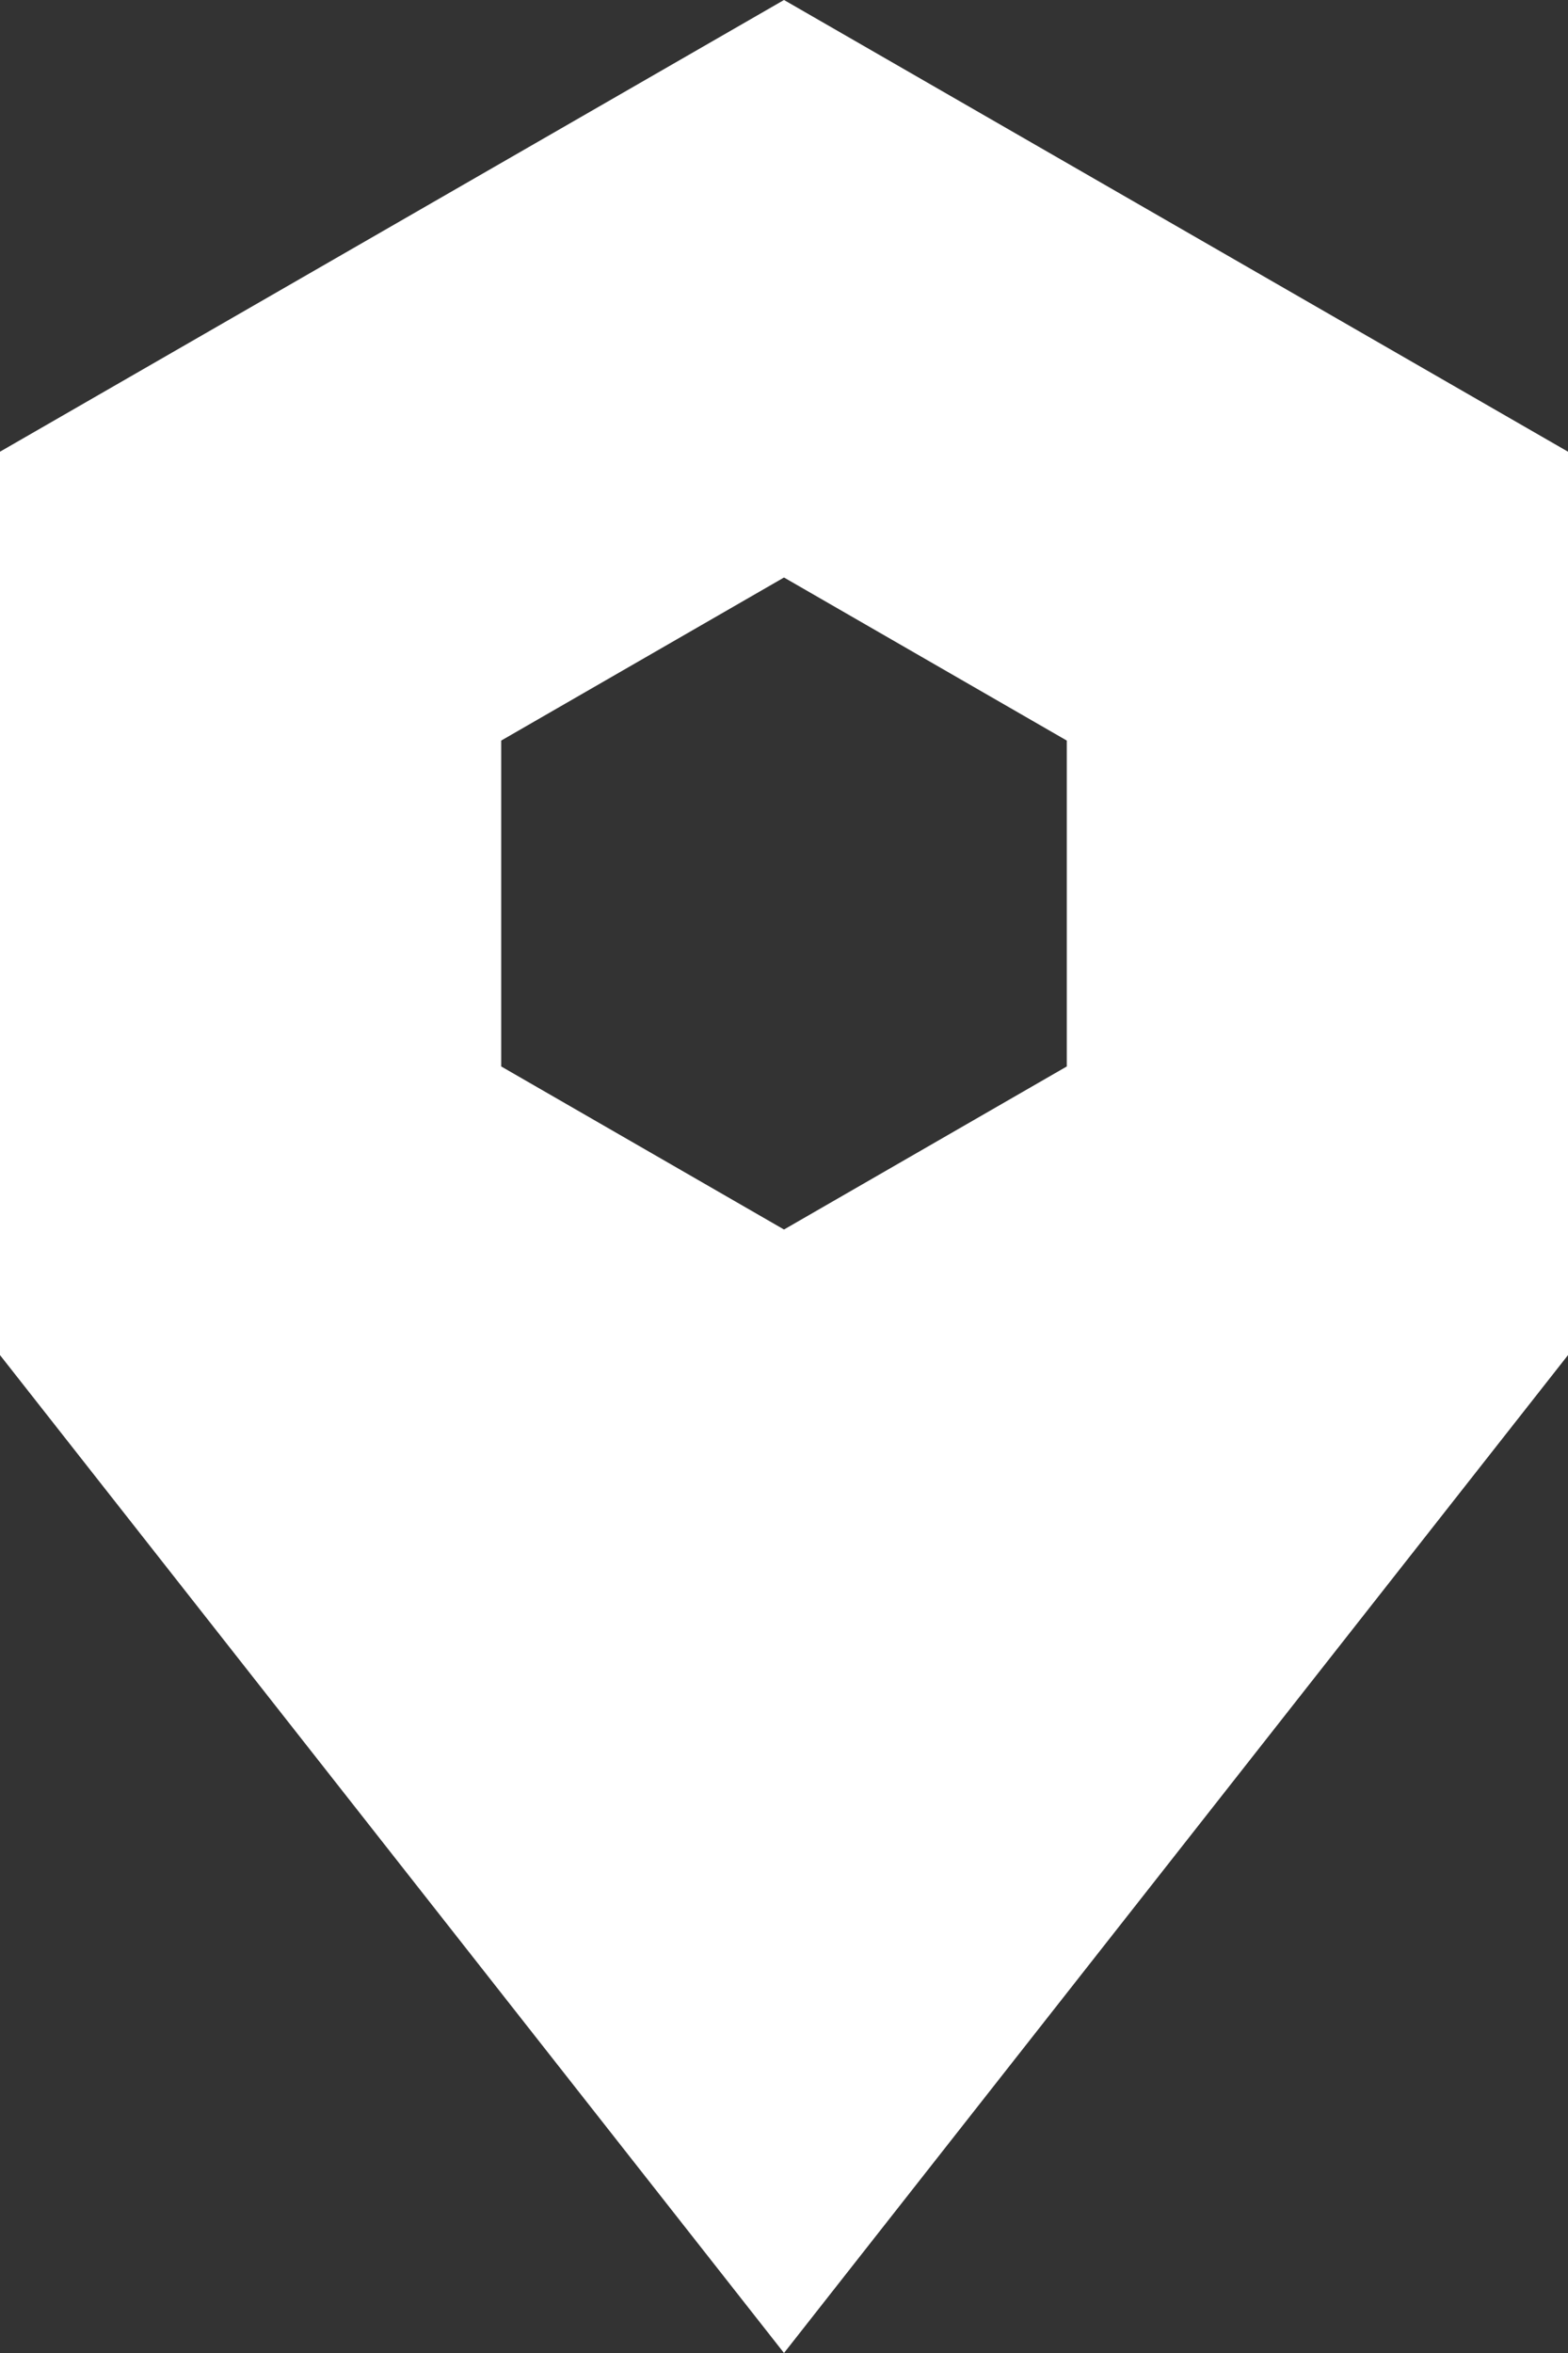 <svg width="20" height="30" viewBox="0 0 20 30" fill="none" xmlns="http://www.w3.org/2000/svg">
<rect x="0" y="0" width="20" height="30" fill="#333333" stroke="none"/>
<path d="M10 0L0 5.759V17.277L10 30L20 17.277V5.759L10 0ZM13.607 13.597L10 15.676L6.393 13.597V9.442L10 7.363L13.607 9.442V13.597Z" fill="white"/>
</svg>
